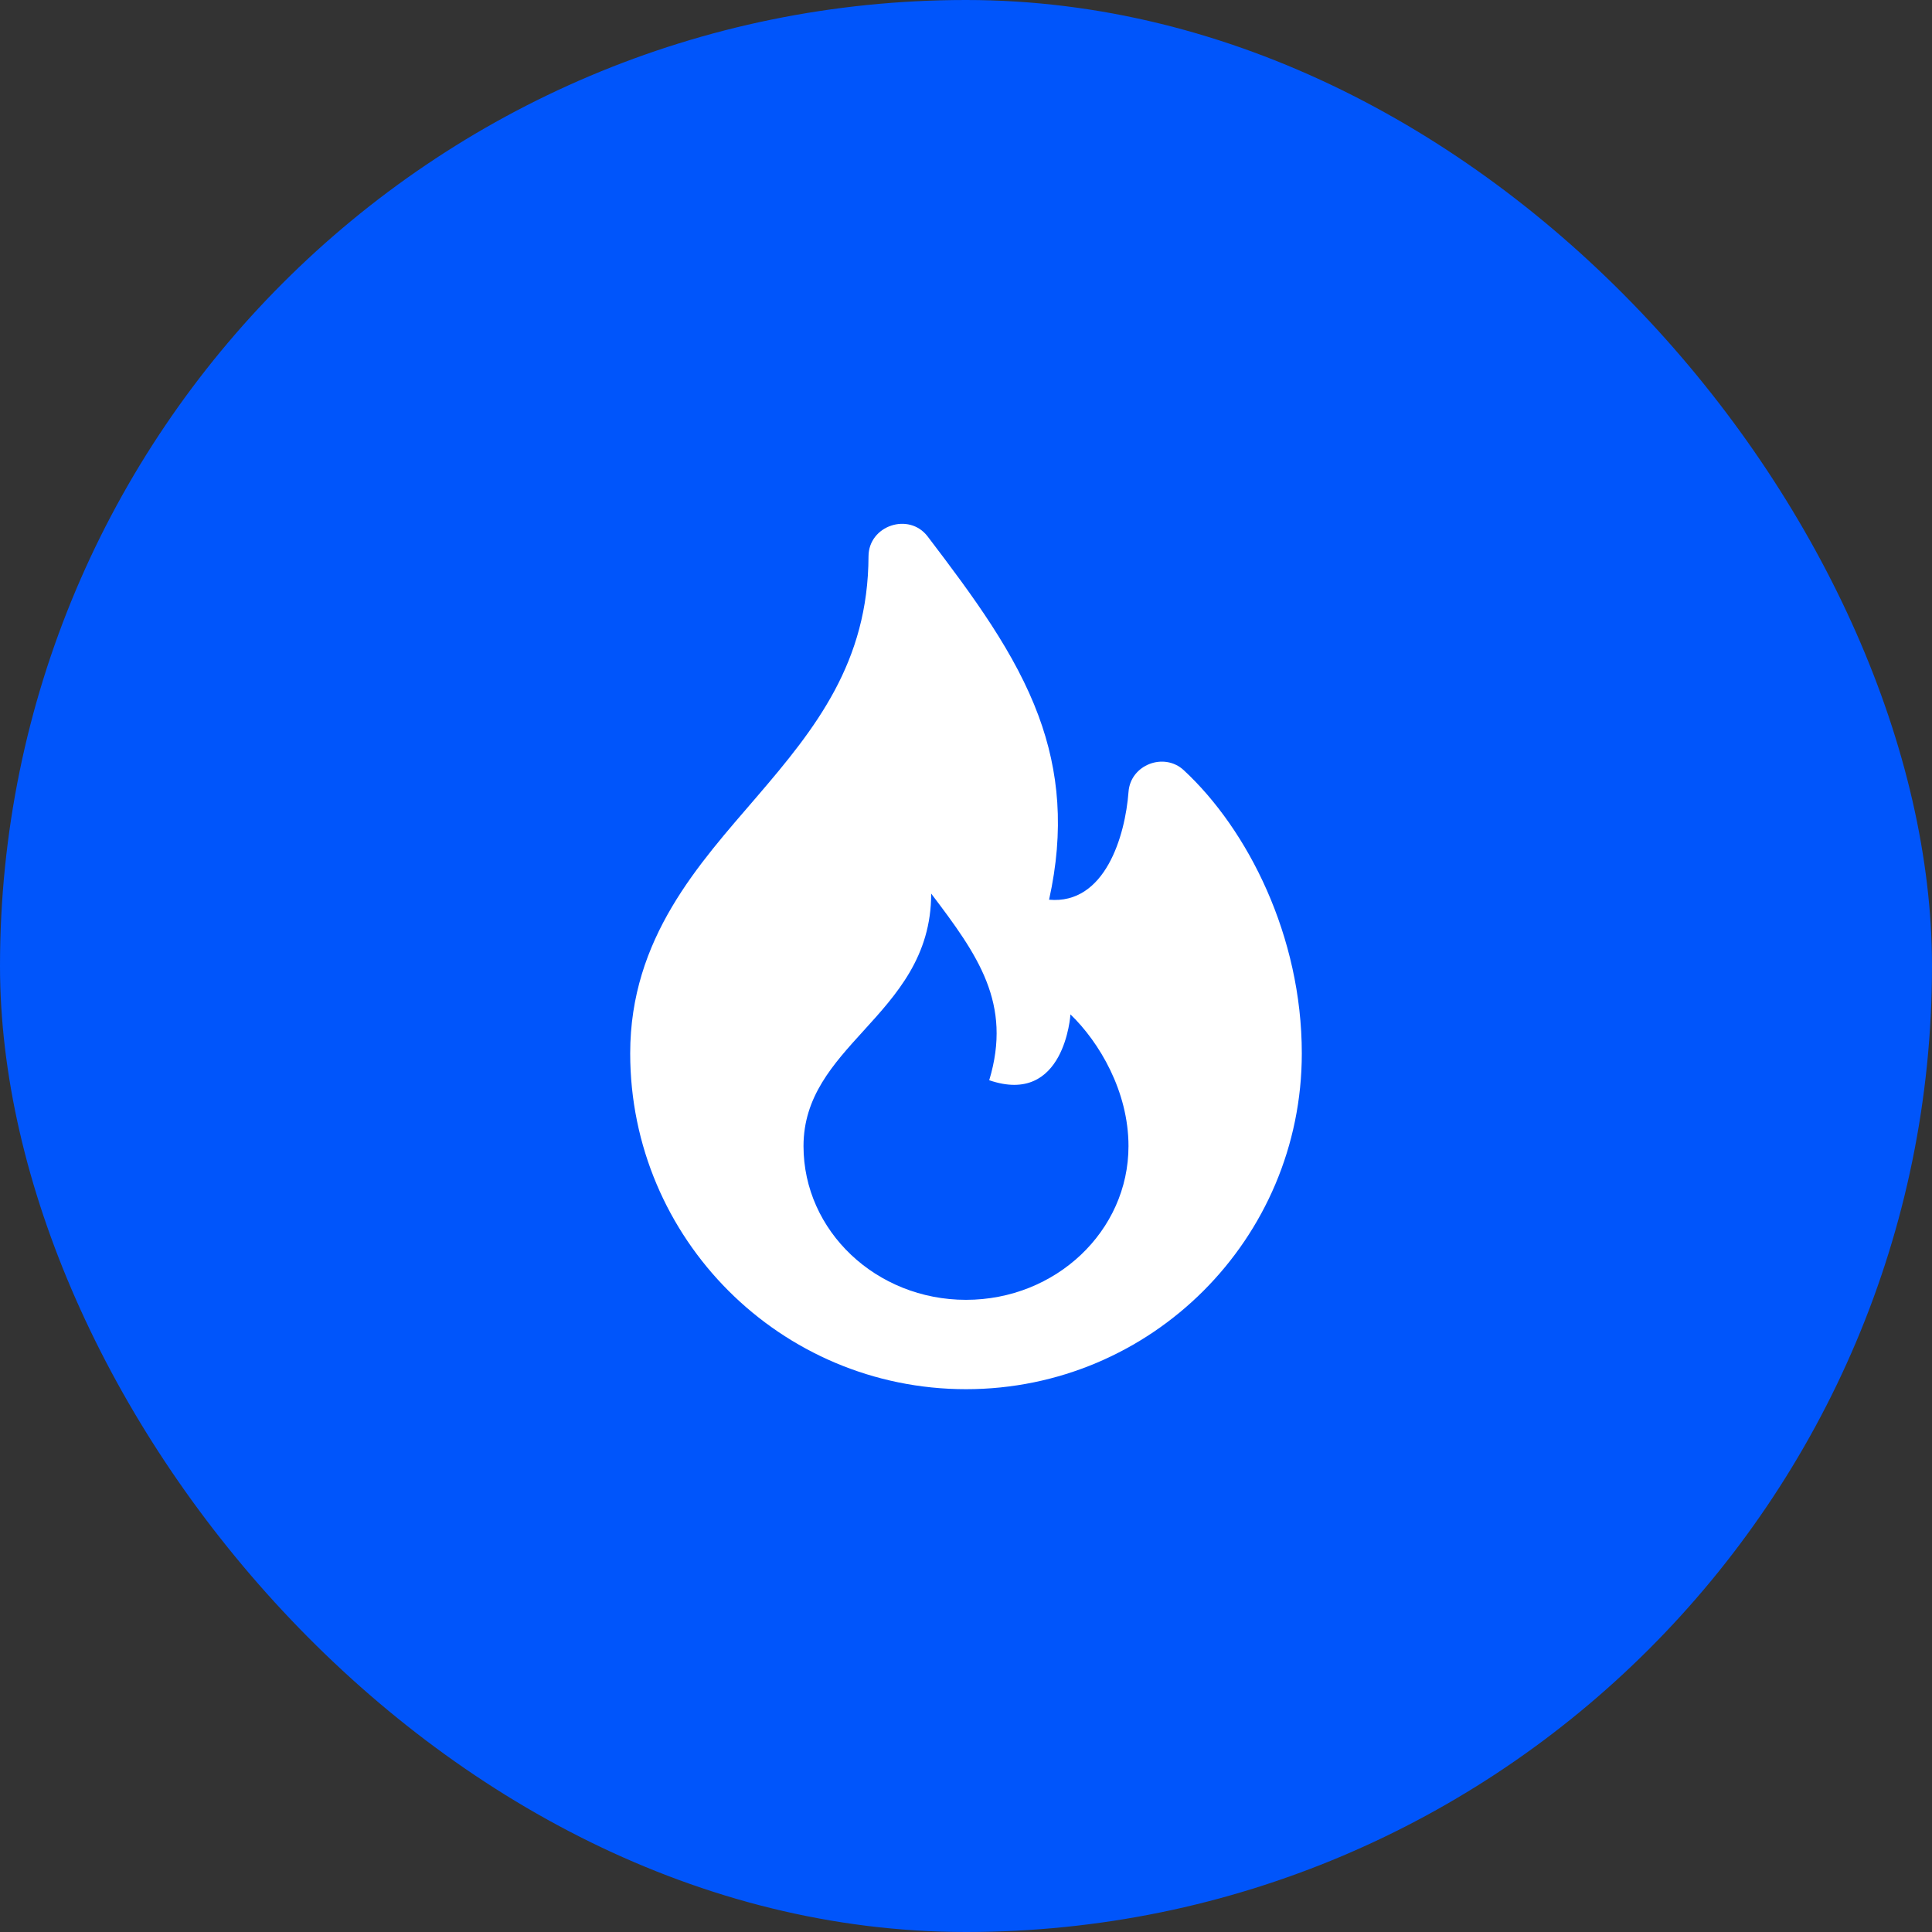<?xml version="1.0" encoding="UTF-8"?> <svg xmlns="http://www.w3.org/2000/svg" width="48" height="48" viewBox="0 0 48 48" fill="none"><rect x="0" y="0" width="48" height="48" fill="#333333" stroke="none"/><rect width="48" height="48" rx="24" fill="#0055FB"></rect><path fill-rule="evenodd" clip-rule="evenodd" d="M25.802 17.784C25.229 16.238 24.195 14.834 23.047 13.328C22.583 12.719 21.581 13.057 21.578 13.821C21.568 16.45 20.275 18.081 18.804 19.794C17.368 21.467 15.657 23.306 15.657 26.171C15.657 30.779 19.392 34.514 24 34.514C28.608 34.514 32.343 30.779 32.343 26.171C32.343 23.261 31.003 20.611 29.41 19.135C28.919 18.681 28.088 19 28.038 19.672C27.956 20.767 27.455 22.479 26.064 22.353C26.446 20.627 26.313 19.166 25.802 17.784ZM28.037 28.475C28.037 30.584 26.23 32.294 24 32.294C21.77 32.294 19.963 30.584 19.963 28.475C19.963 27.249 20.694 26.445 21.454 25.61C22.277 24.705 23.135 23.762 23.135 22.201C24.294 23.728 25.153 24.929 24.577 26.838C26.456 27.483 26.595 25.202 26.595 25.202C27.309 25.89 28.037 27.111 28.037 28.475Z" fill="white"></path></svg> 